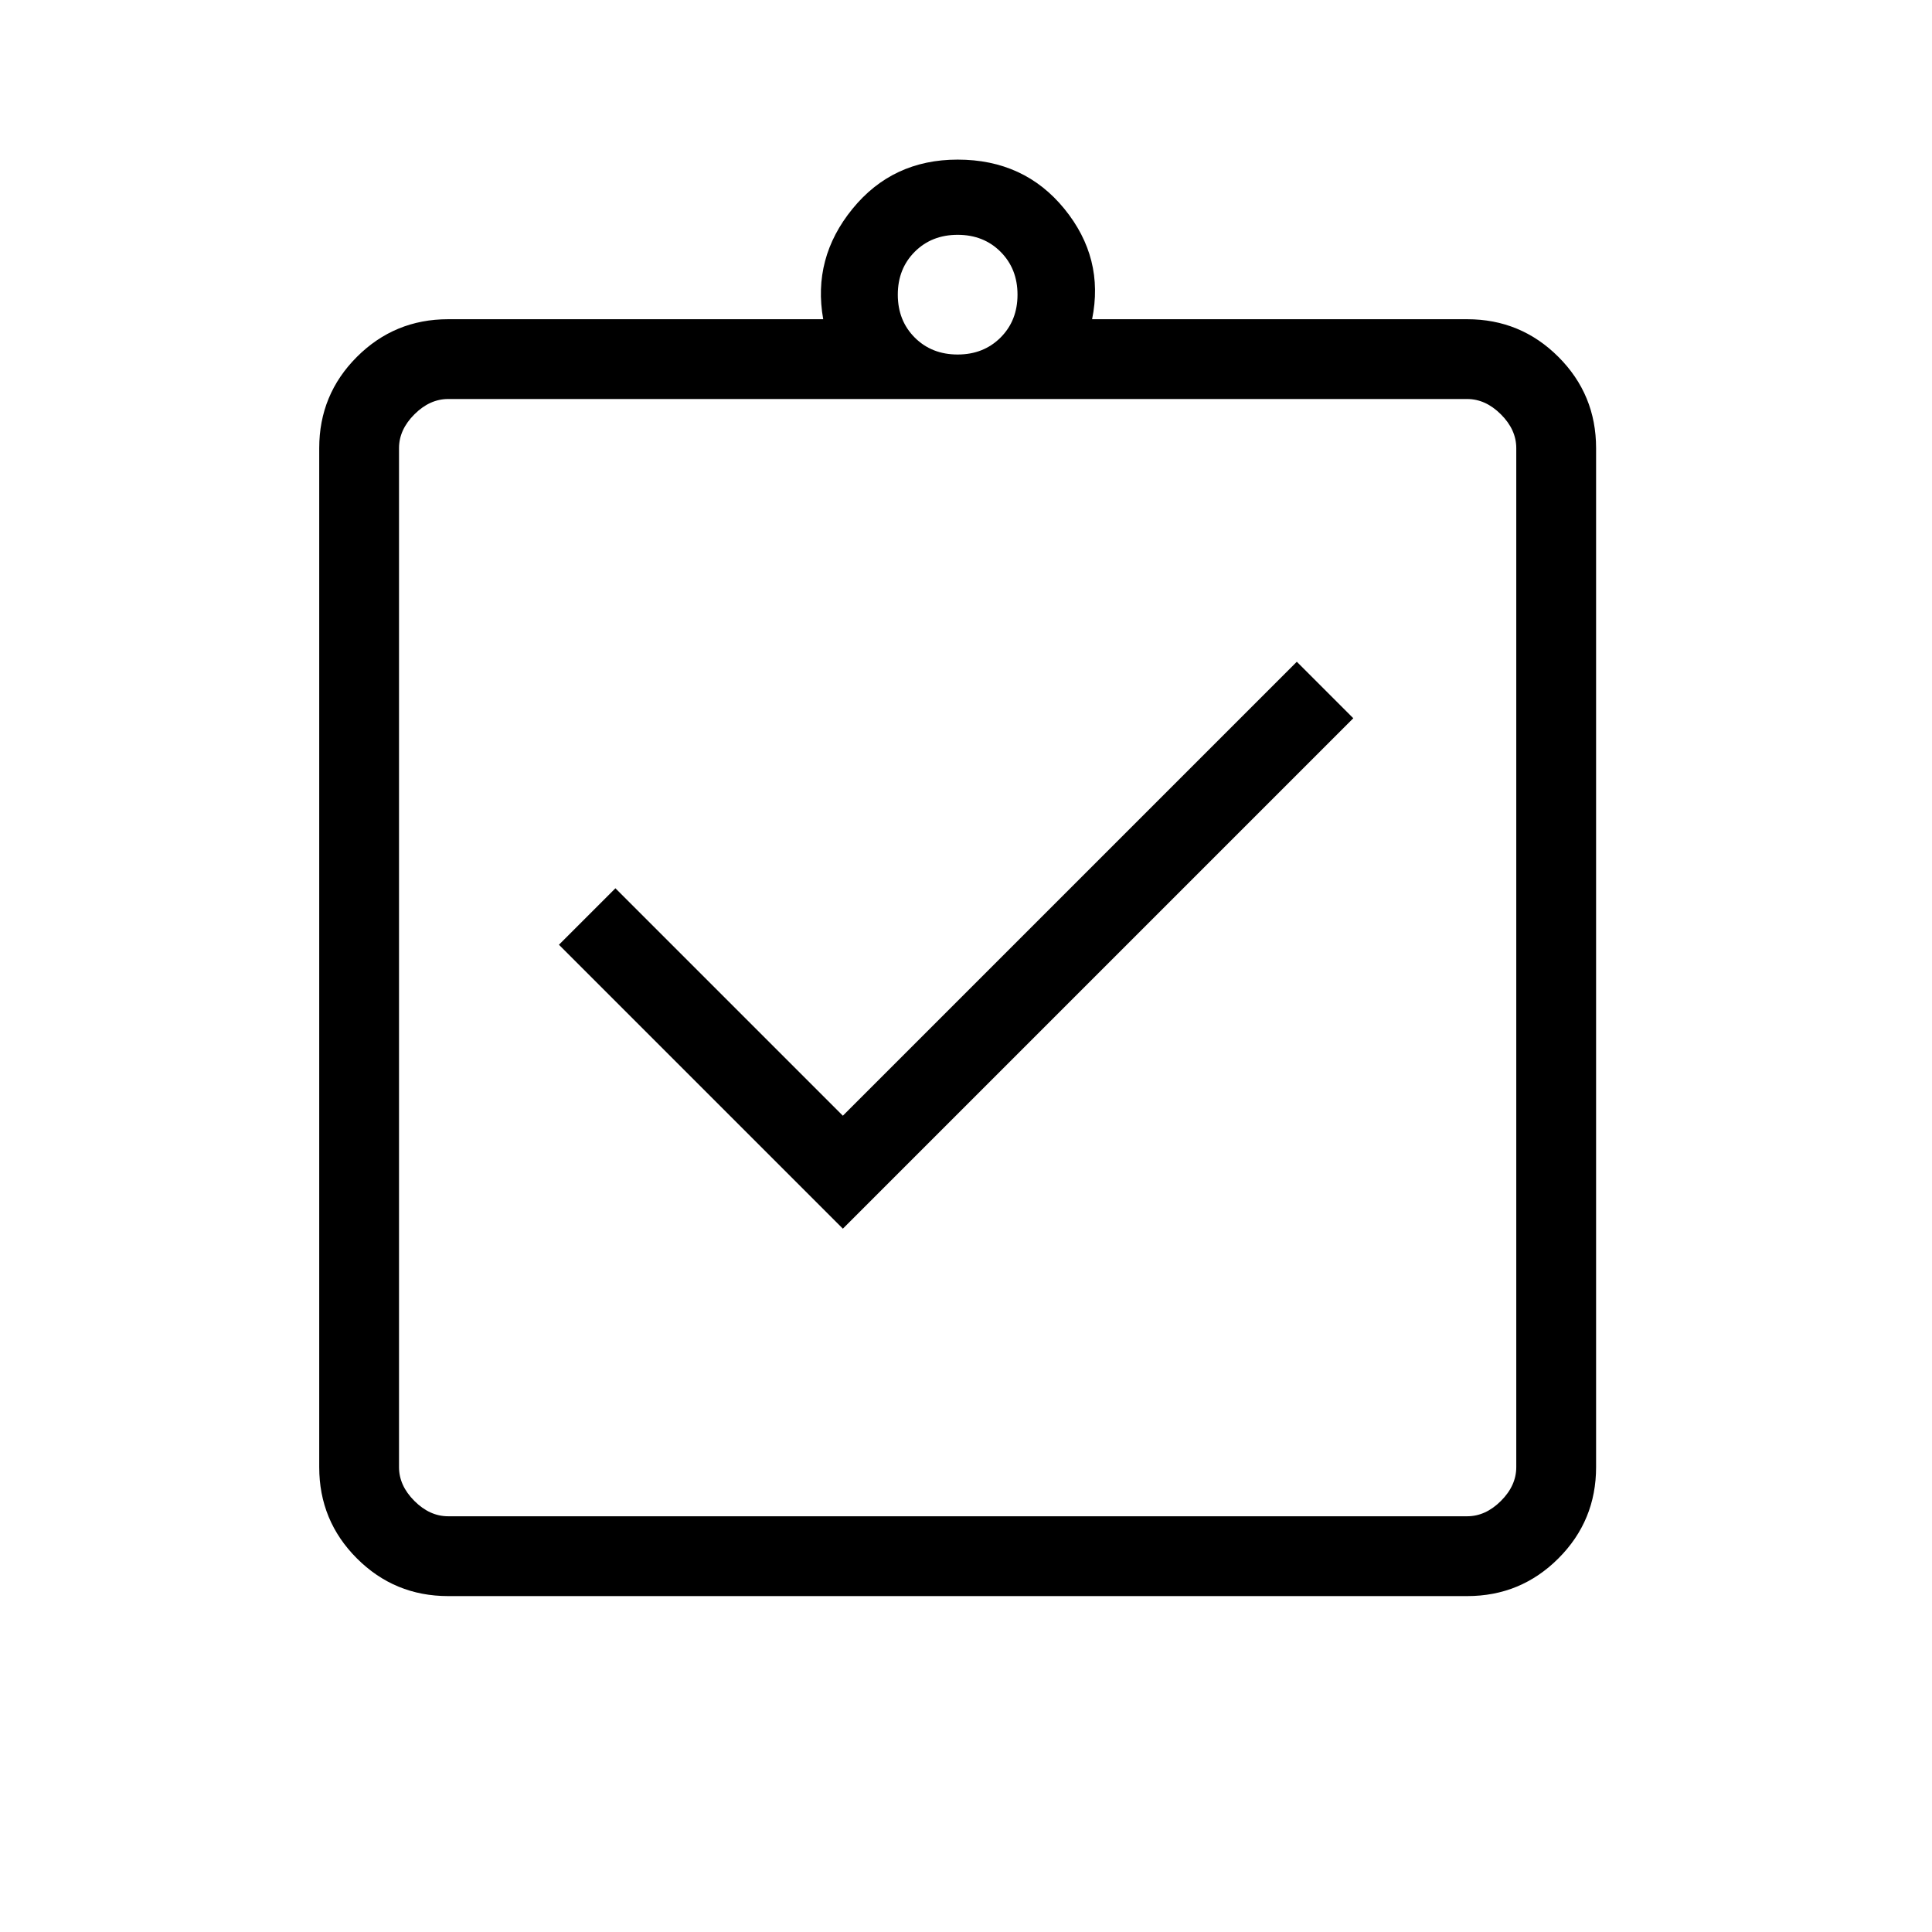 <svg width="83" height="83" viewBox="0 0 83 83" fill="none" xmlns="http://www.w3.org/2000/svg">
<mask id="mask0_505_619" style="mask-type:alpha" maskUnits="userSpaceOnUse" x="0" y="0" width="83" height="83">
<rect width="82.282" height="82.282" fill="#000000"/>
</mask>
<g mask="url(#mask0_505_619)">
<path d="M36.21 52.785L58.138 30.856L55.712 28.43L36.21 47.932L26.439 38.161L24.012 40.587L36.21 52.785ZM19.252 68.569C17.718 68.569 16.412 68.029 15.332 66.95C14.253 65.871 13.714 64.564 13.714 63.03V19.252C13.714 17.718 14.253 16.411 15.332 15.332C16.412 14.253 17.718 13.714 19.252 13.714H35.366C35.054 11.964 35.472 10.384 36.622 8.973C37.771 7.562 39.278 6.857 41.141 6.857C43.049 6.857 44.577 7.562 45.727 8.973C46.876 10.384 47.273 11.964 46.917 13.714H63.031C64.564 13.714 65.871 14.253 66.95 15.332C68.029 16.411 68.569 17.718 68.569 19.252V63.03C68.569 64.564 68.029 65.871 66.95 66.95C65.871 68.029 64.564 68.569 63.031 68.569H19.252ZM19.252 65.14H63.031C63.558 65.14 64.041 64.92 64.481 64.481C64.921 64.041 65.14 63.558 65.14 63.03V19.252C65.14 18.725 64.921 18.241 64.481 17.802C64.041 17.362 63.558 17.142 63.031 17.142H19.252C18.725 17.142 18.241 17.362 17.802 17.802C17.362 18.241 17.142 18.725 17.142 19.252V63.03C17.142 63.558 17.362 64.041 17.802 64.481C18.241 64.92 18.725 65.14 19.252 65.14ZM41.141 15.23C41.884 15.23 42.498 14.987 42.984 14.502C43.47 14.016 43.713 13.402 43.713 12.659C43.713 11.916 43.47 11.302 42.984 10.816C42.498 10.33 41.884 10.088 41.141 10.088C40.398 10.088 39.784 10.33 39.298 10.816C38.813 11.302 38.57 11.916 38.57 12.659C38.57 13.402 38.813 14.016 39.298 14.502C39.784 14.987 40.398 15.23 41.141 15.23Z" fill="#000000"/>
</g>
</svg>

